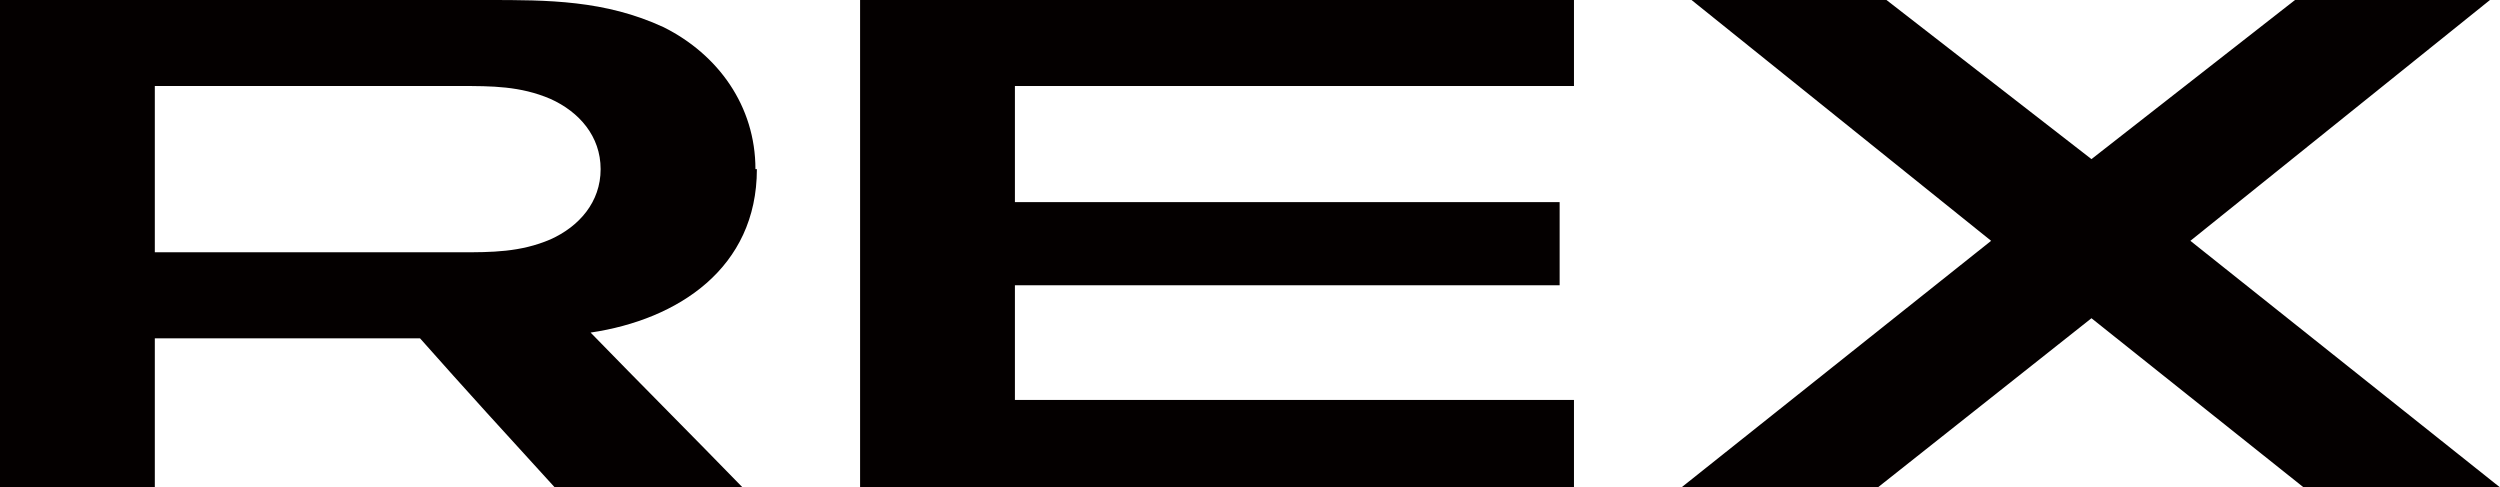 <?xml version="1.0" encoding="UTF-8"?>
<svg id="_レイヤー_1" data-name="レイヤー_1" xmlns="http://www.w3.org/2000/svg" width="174.4" height="34" version="1.1" viewBox="0 0 174.4 34">
  <!-- Generator: Adobe Illustrator 29.2.1, SVG Export Plug-In . SVG Version: 2.1.0 Build 116)  -->
  <path d="M52.7,11.8c0-4.4-2.6-8-6.4-9.9C42.2,0,38.2,0,34,0H0v34h10.8v-10.4h18.5c3.1,3.5,6.2,6.9,9.4,10.4h13.1c-3.5-3.6-7.1-7.2-10.6-10.8,6.1-.9,11.6-4.5,11.6-11.4M38.4,16.7c-2.1.9-4.1.9-6.3.9H10.8V6h21.3c2.2,0,4.2,0,6.3.9,2,.9,3.5,2.6,3.5,4.9s-1.5,4-3.5,4.9" fill="#040000"/>
  <polygon points="70.8 14.1 108.8 14.1 108.8 19.9 70.8 19.9 70.8 27.9 109.8 27.9 109.8 34 60 34 60 0 109.8 0 109.8 6 70.8 6 70.8 14.1" fill="#040000"/>
  <polygon points="160.1 0 145.9 11.1 131.6 0 118 0 138.9 16.8 117.3 34 131 34 145.9 22.2 160.7 34 174.4 34 152.8 16.8 173.7 0 160.1 0" fill="#040000"/>
</svg>